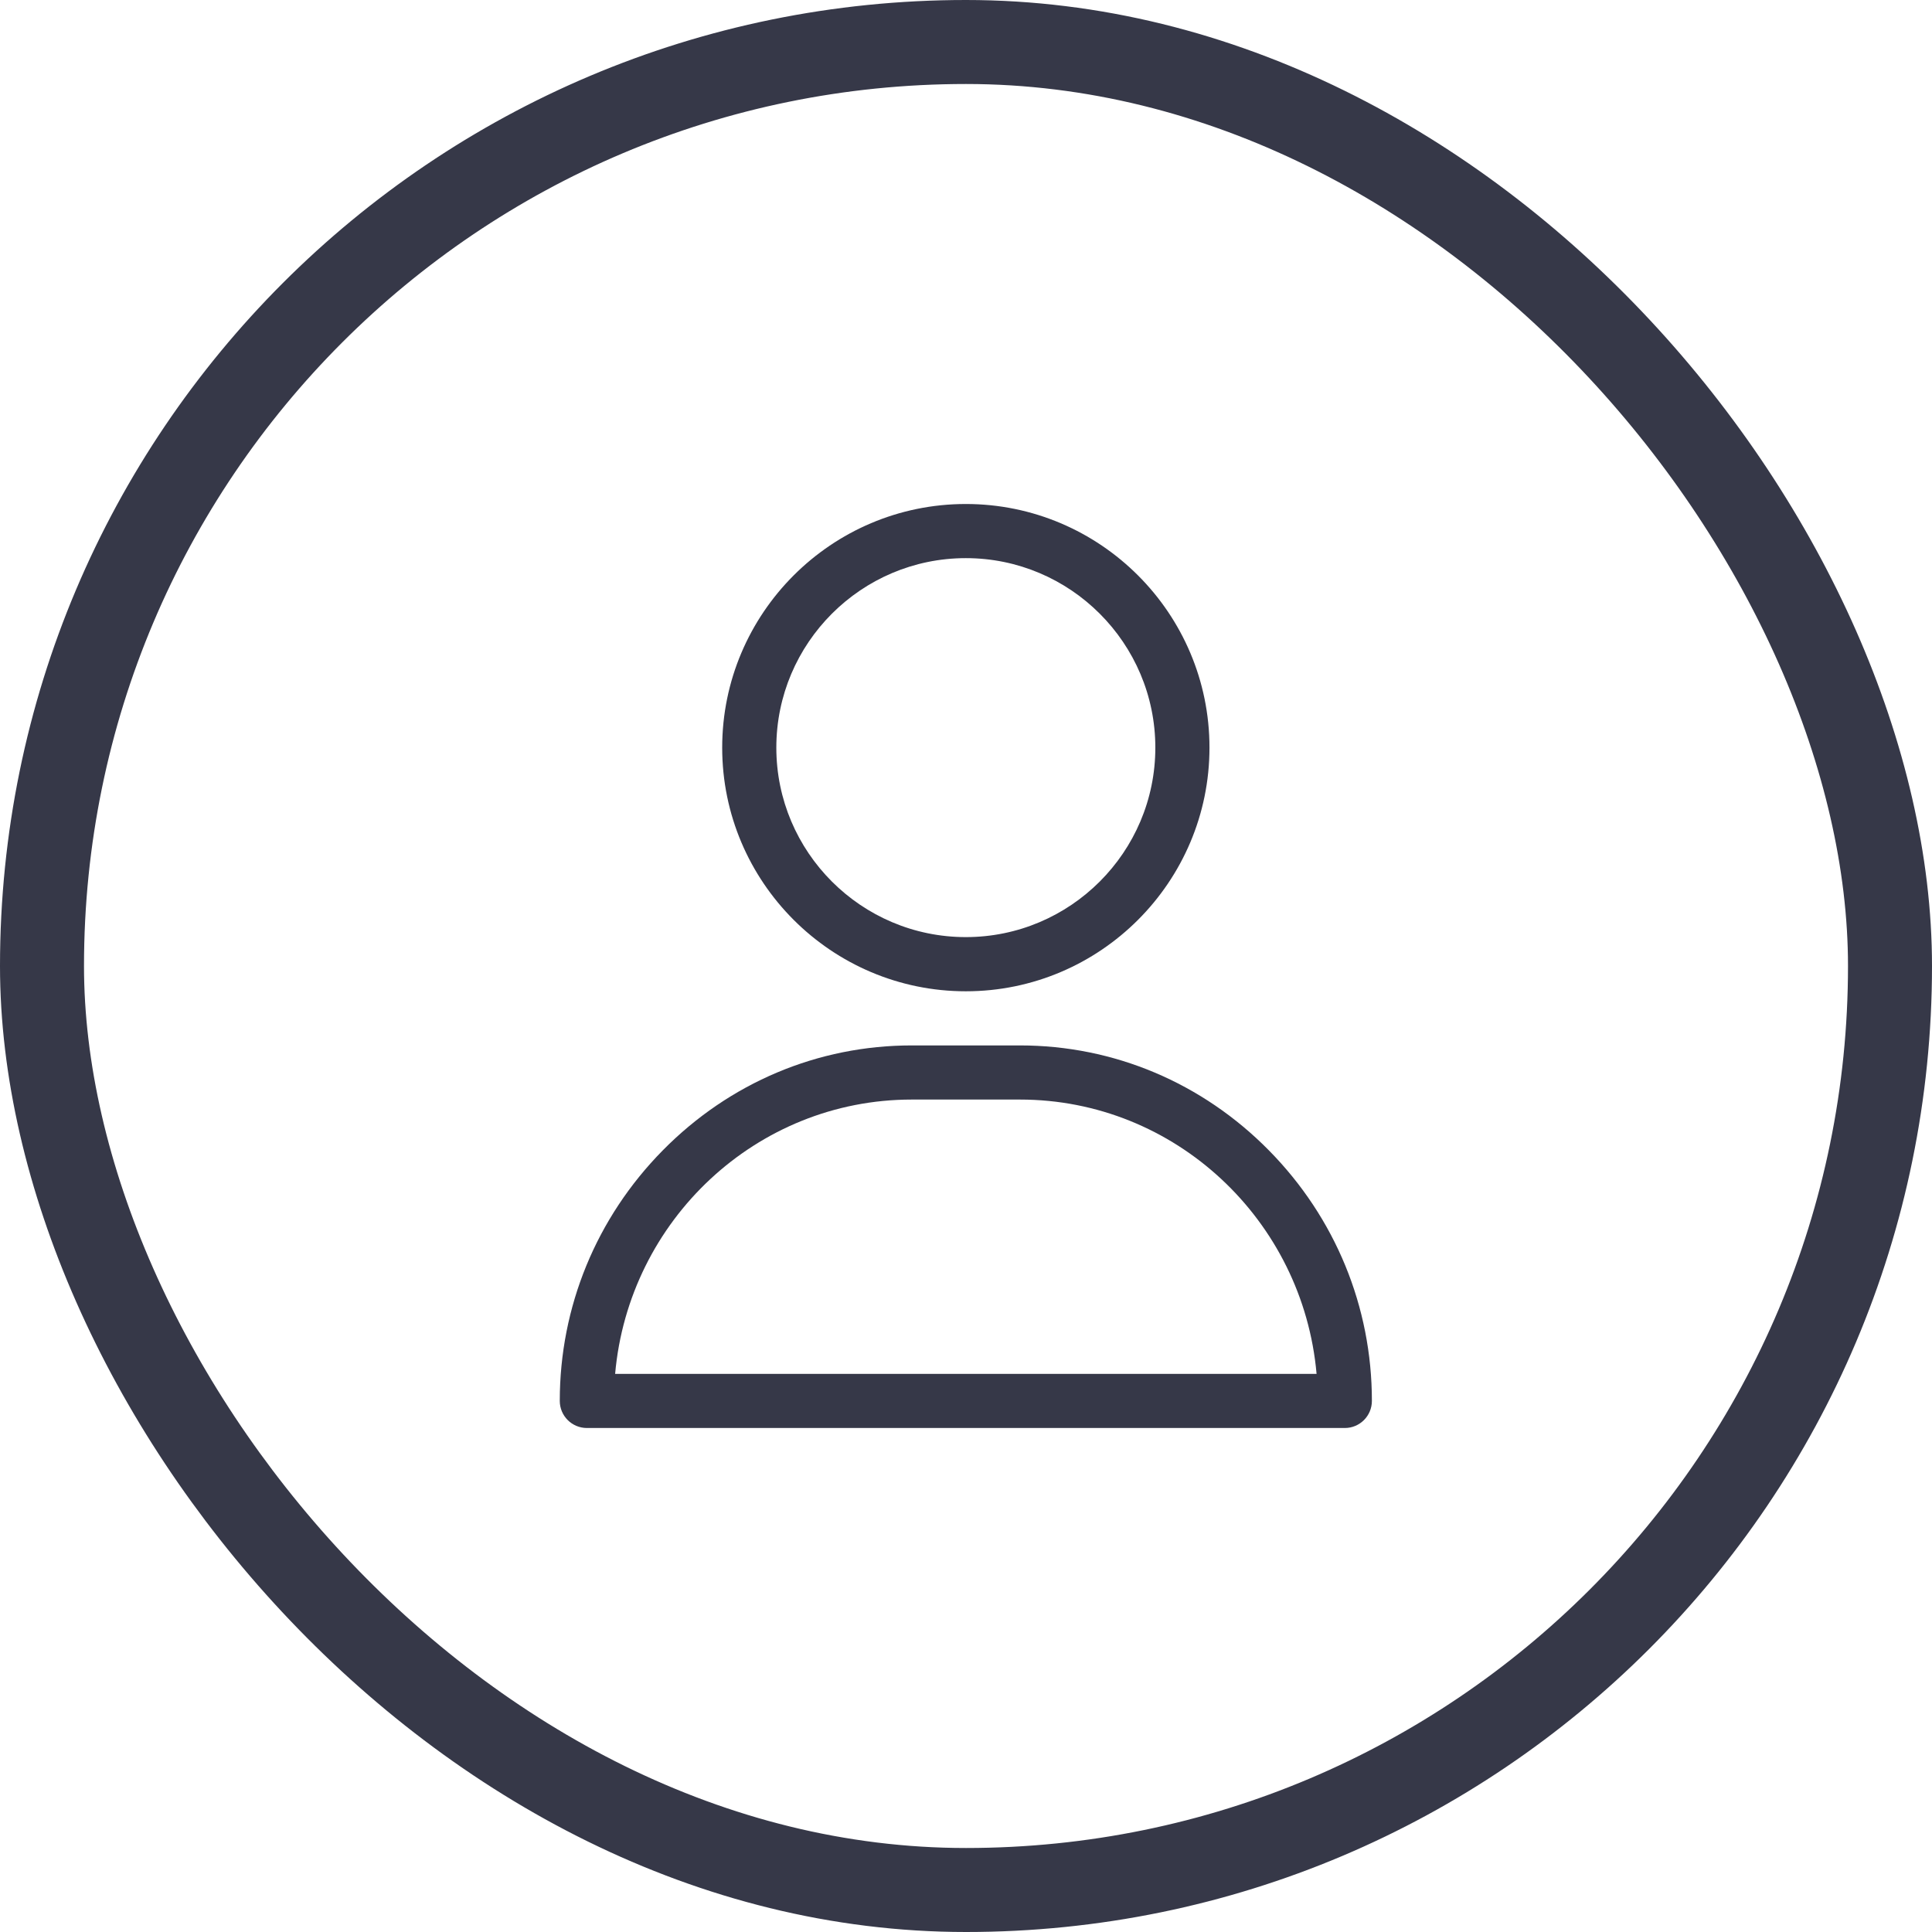 <svg width="46" height="46" viewBox="0 0 46 46" fill="none" xmlns="http://www.w3.org/2000/svg">
<rect x="1" y="1" width="44" height="44" rx="22" stroke="#363848" stroke-width="2"/>
<path d="M22.996 12C19.797 12 17.195 14.602 17.195 17.801C17.195 20.999 19.797 23.602 22.996 23.602C26.195 23.602 28.797 20.999 28.797 17.801C28.797 14.602 26.195 12 22.996 12ZM22.996 22.312C20.508 22.312 18.484 20.288 18.484 17.801C18.484 15.313 20.508 13.289 22.996 13.289C25.484 13.289 27.508 15.313 27.508 17.801C27.508 20.288 25.484 22.312 22.996 22.312Z" fill="#363848"/>
<path d="M30.213 27.391C28.625 25.779 26.52 24.891 24.285 24.891H21.707C19.472 24.891 17.367 25.779 15.779 27.391C14.198 28.996 13.328 31.114 13.328 33.355C13.328 33.711 13.617 34 13.973 34H32.02C32.376 34 32.664 33.711 32.664 33.355C32.664 31.114 31.794 28.996 30.213 27.391ZM14.646 32.711C14.969 29.055 18.012 26.18 21.707 26.18H24.285C27.98 26.18 31.024 29.055 31.347 32.711H14.646Z" fill="#363848"/>
</svg>
